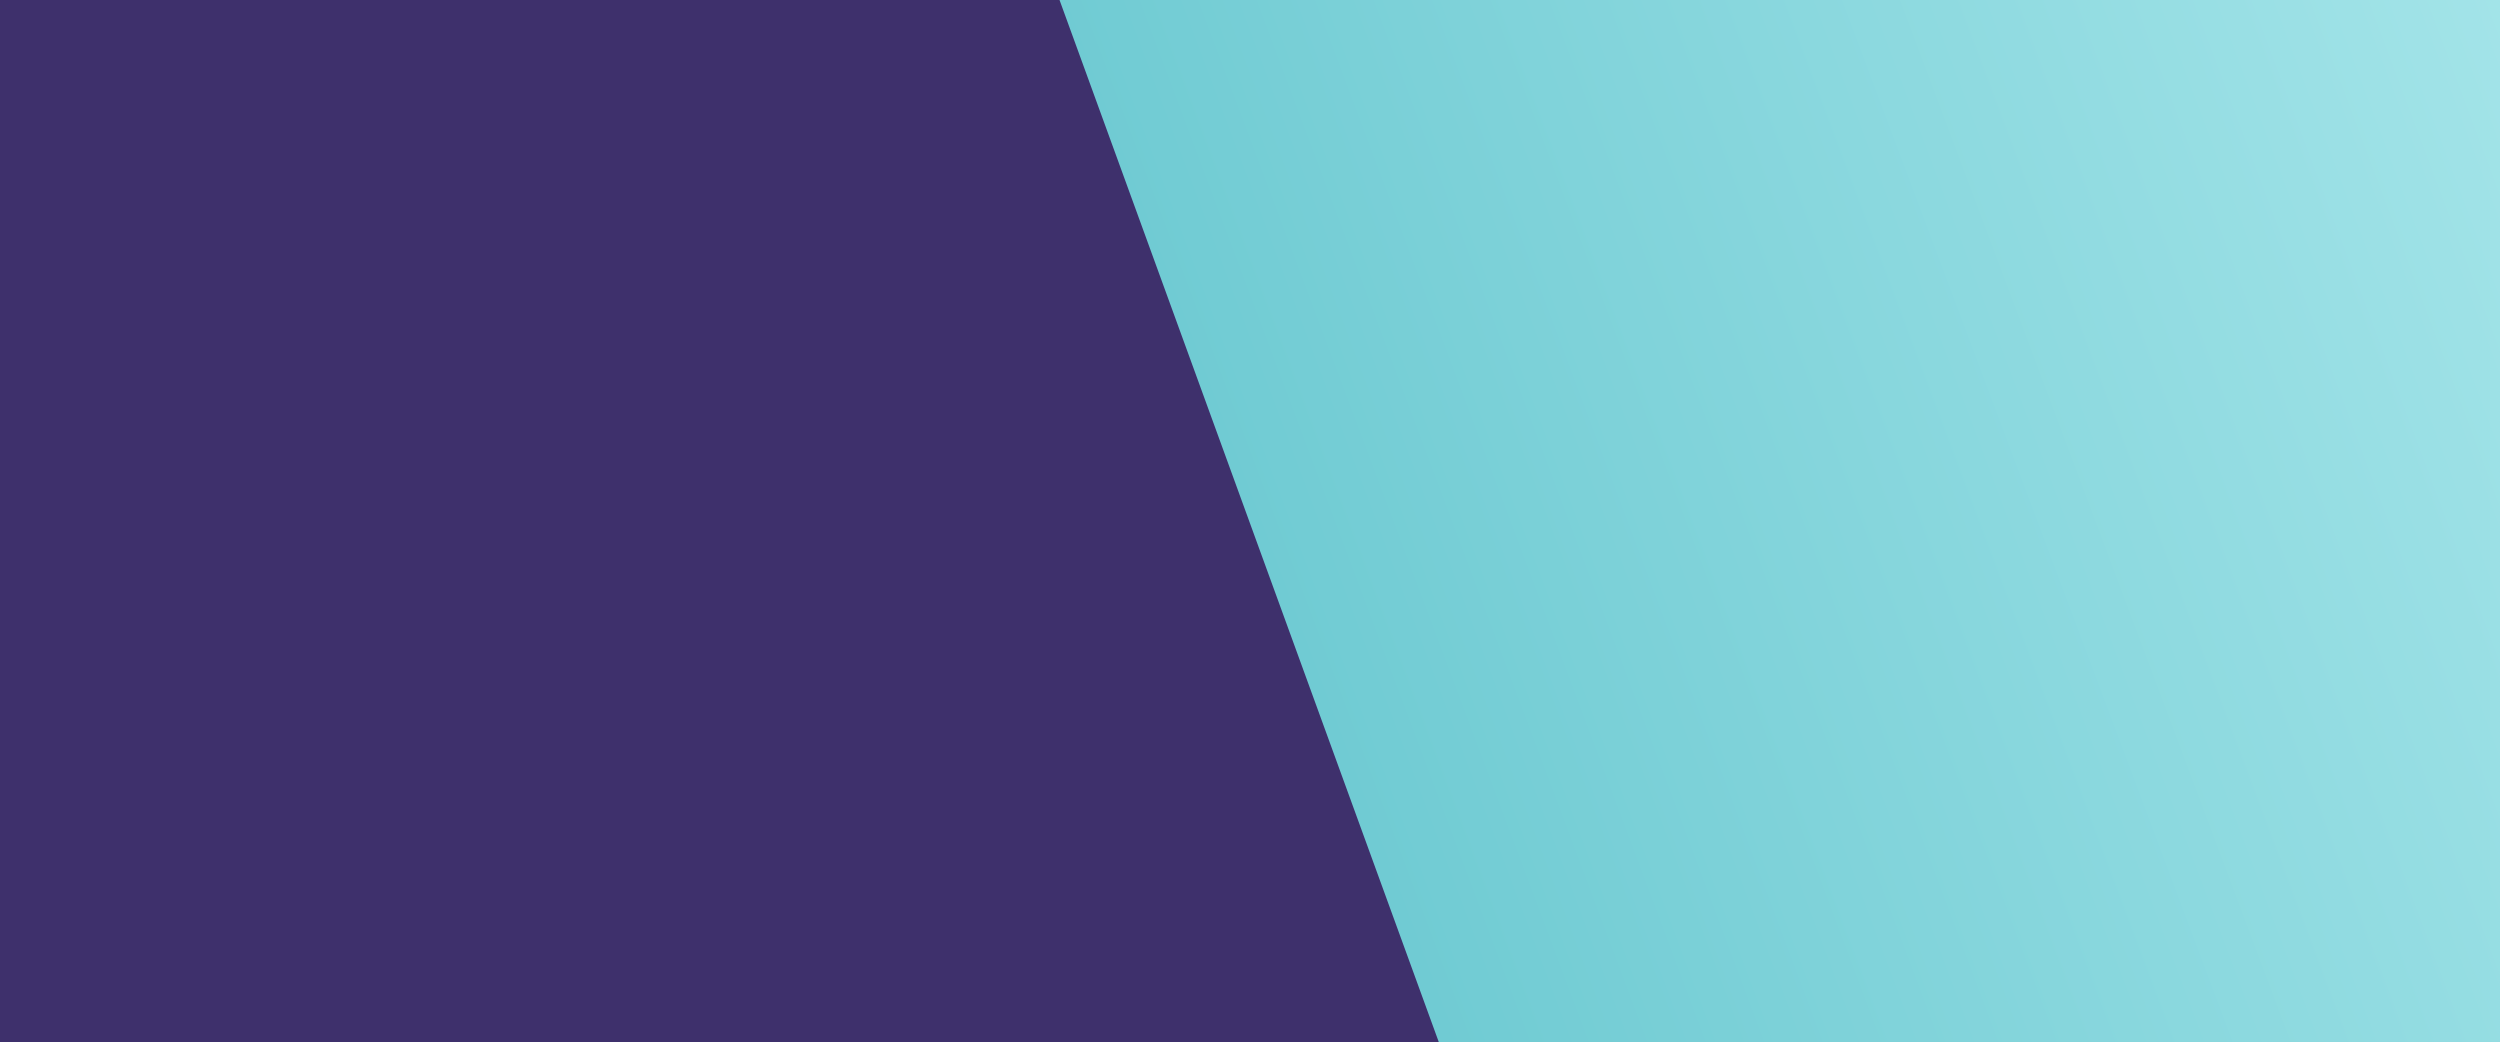 <?xml version="1.0" encoding="UTF-8"?>
<svg width="2560px" height="1067px" viewBox="0 0 2560 1067" version="1.1" xmlns="http://www.w3.org/2000/svg" xmlns:xlink="http://www.w3.org/1999/xlink">
    <!-- Generator: Sketch 61 (89581) - https://sketch.com -->
    <title>Oval</title>
    <desc>Created with Sketch.</desc>
    <defs>
        <rect id="path-1" x="0" y="0" width="2560" height="1067"></rect>
        <linearGradient x1="100%" y1="50%" x2="-2.22044605e-14%" y2="50%" id="linearGradient-3">
            <stop stop-color="#A9E7EB" offset="0%"></stop>
            <stop stop-color="#70CBD3" offset="100%"></stop>
        </linearGradient>
        <polygon id="path-4" points="261.702 214.721 1832.516 214.689 1832.48 2020.279 261.666 2020.311"></polygon>
    </defs>
    <g id="Pages---Radius" stroke="none" stroke-width="1" fill="none" fill-rule="evenodd">
        <g id="Oval">
            <mask id="mask-2" fill="white">
                <use xlink:href="#path-1"></use>
            </mask>
            <use id="Mask" fill="#3E306C" opacity="0.7" xlink:href="#path-1"></use>
            <g id="Bitmap" mask="url(#mask-2)">
                <g transform="translate(1080.578, -549)">
                    <mask id="mask-5" fill="white">
                        <use xlink:href="#path-4"></use>
                    </mask>
                    <use id="Mask" stroke="none" fill="url(#linearGradient-3)" fill-rule="evenodd" transform="translate(1047.091, 1117.5) rotate(-20) translate(-1047.091, -1117.5) " xlink:href="#path-4"></use>
                </g>
            </g>
        </g>
    </g>
</svg>